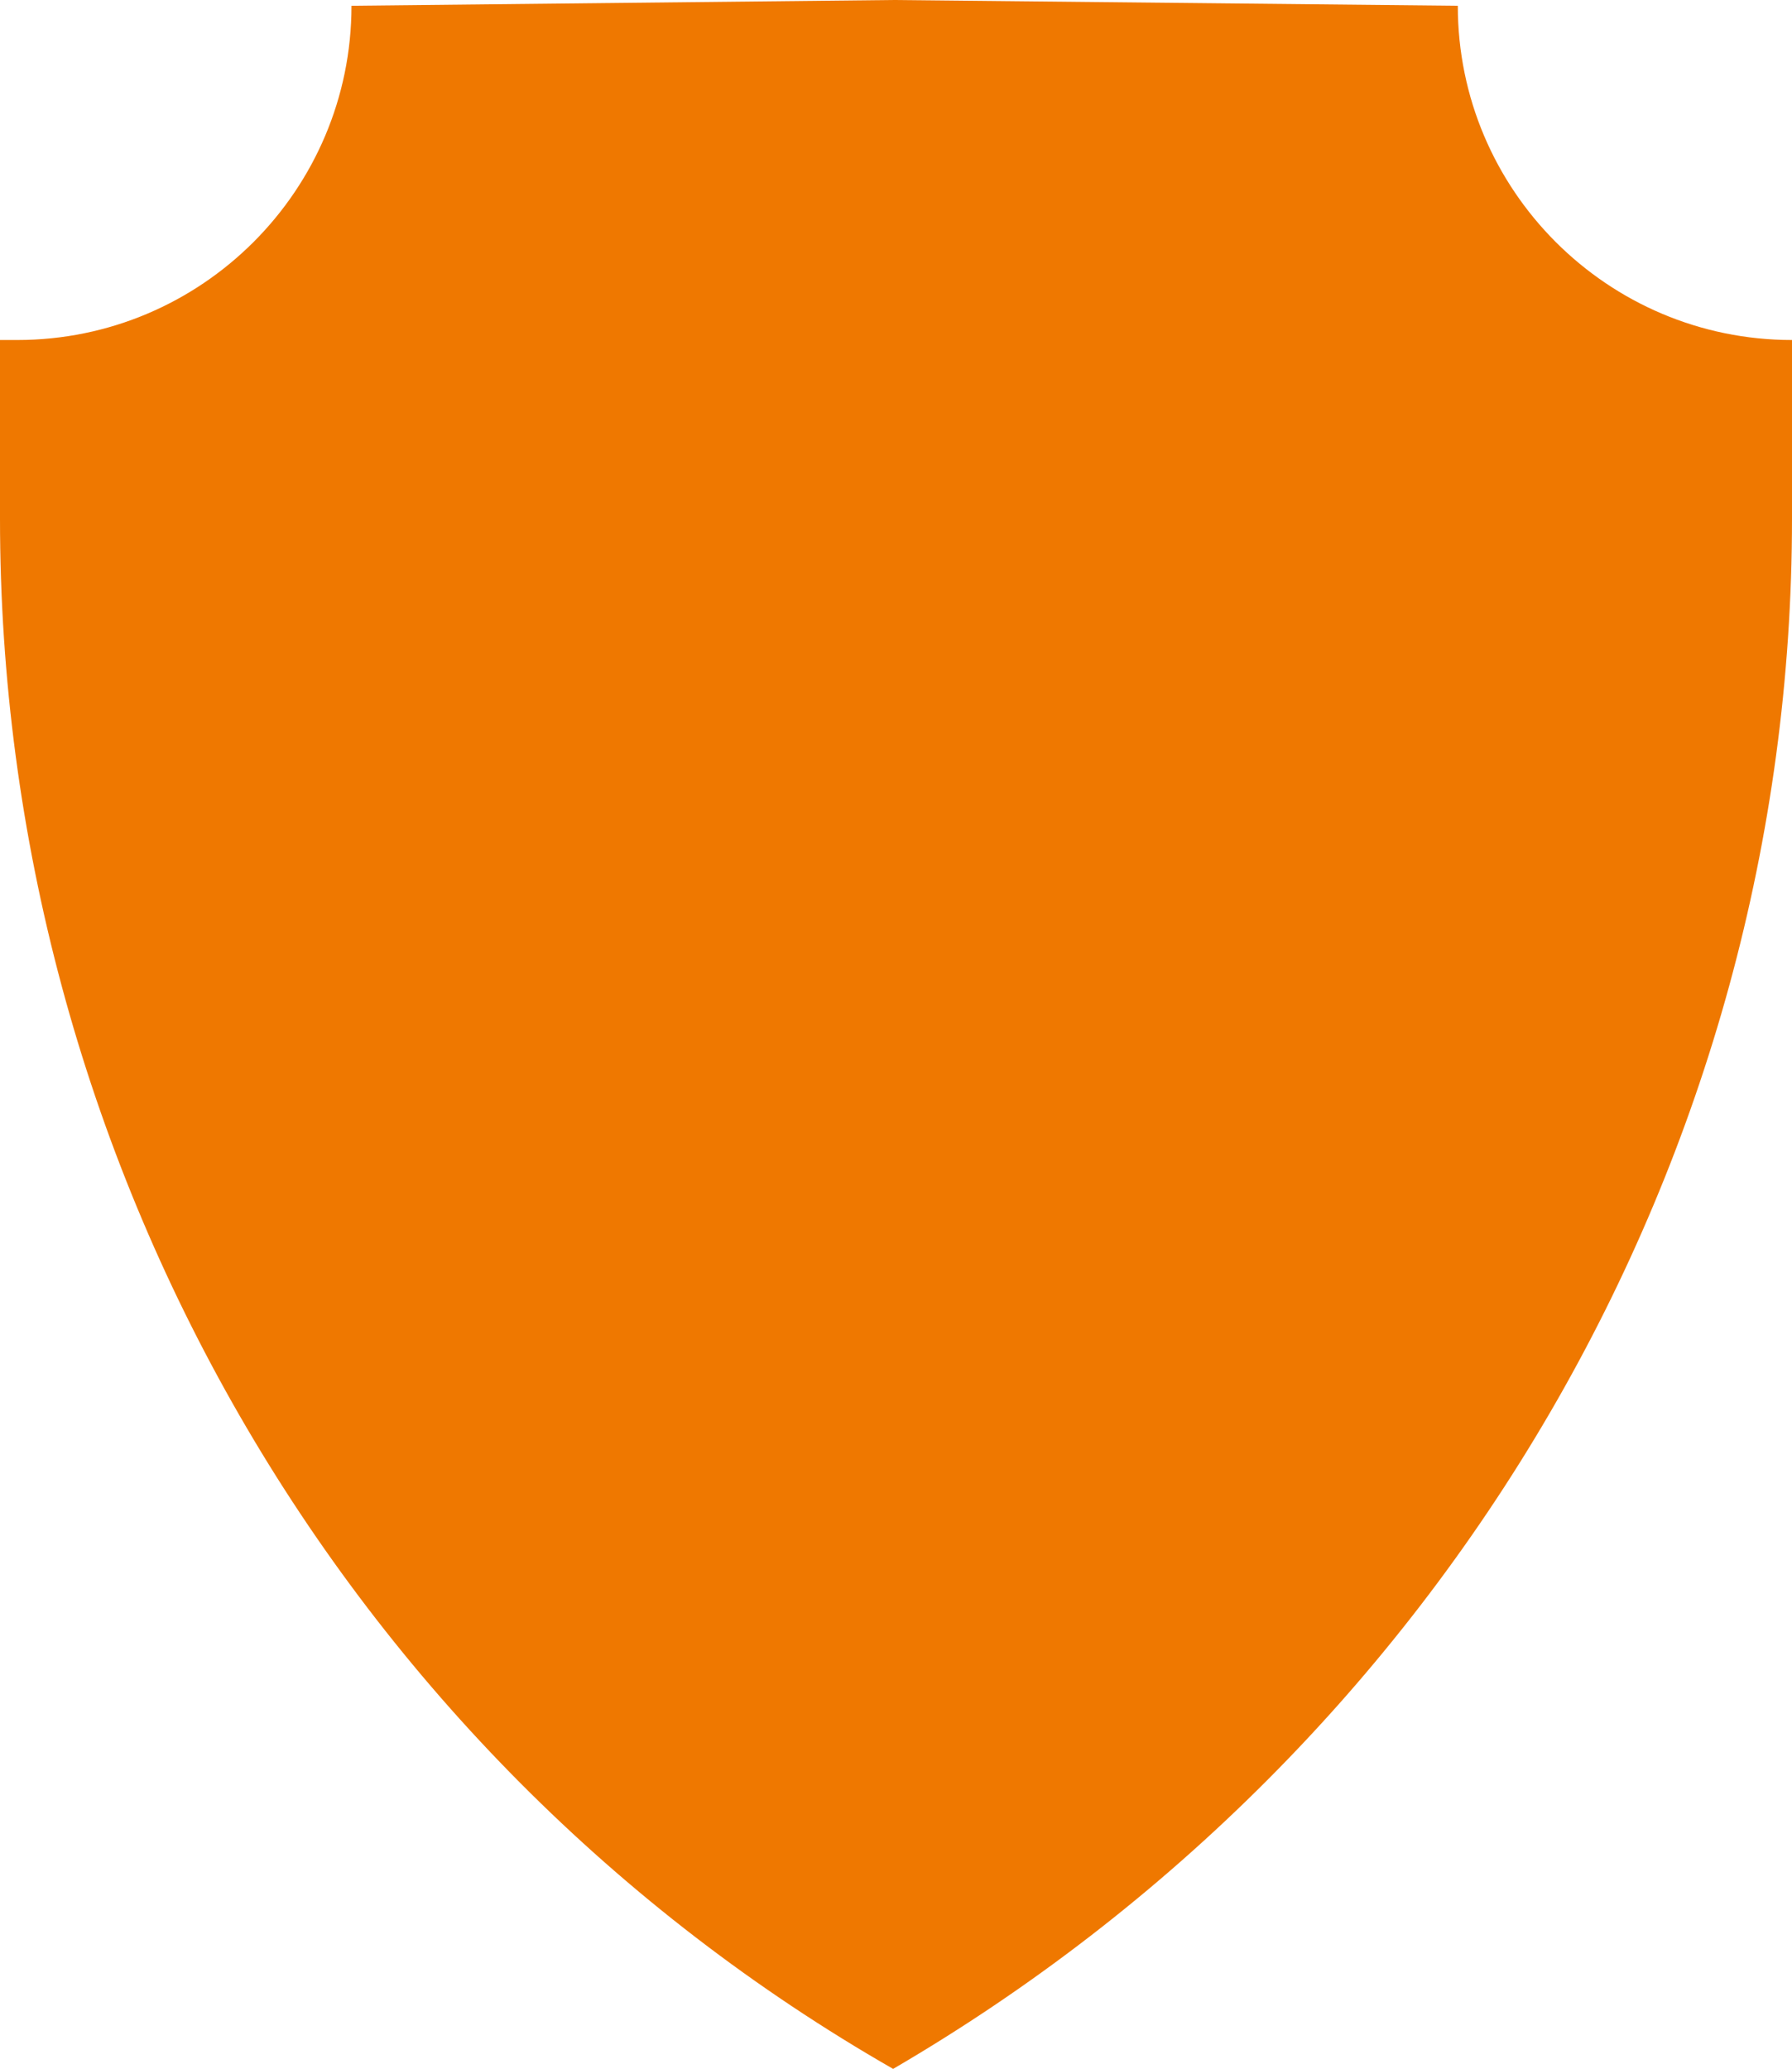 <svg xmlns="http://www.w3.org/2000/svg" xmlns:xlink="http://www.w3.org/1999/xlink" id="Layer_1" x="0px" y="0px" viewBox="0 0 31.1 35.9" style="enable-background:new 0 0 31.1 35.9;" xml:space="preserve">
<style type="text/css">
	.st0{fill:#EF7800;}
</style>
<g>
	<path class="st0" d="M25.3,0.1L15.5,0L6.1,0.1c0,3.2-2.6,5.8-5.8,5.8c-0.1,0-0.2,0-0.3,0V9c0,11.1,5.9,21.4,15.5,26.9l0,0   C25.1,30.3,31.1,20.1,31.1,9V5.9C27.9,5.9,25.3,3.3,25.3,0.1L25.3,0.1z"></path>
</g>
</svg>